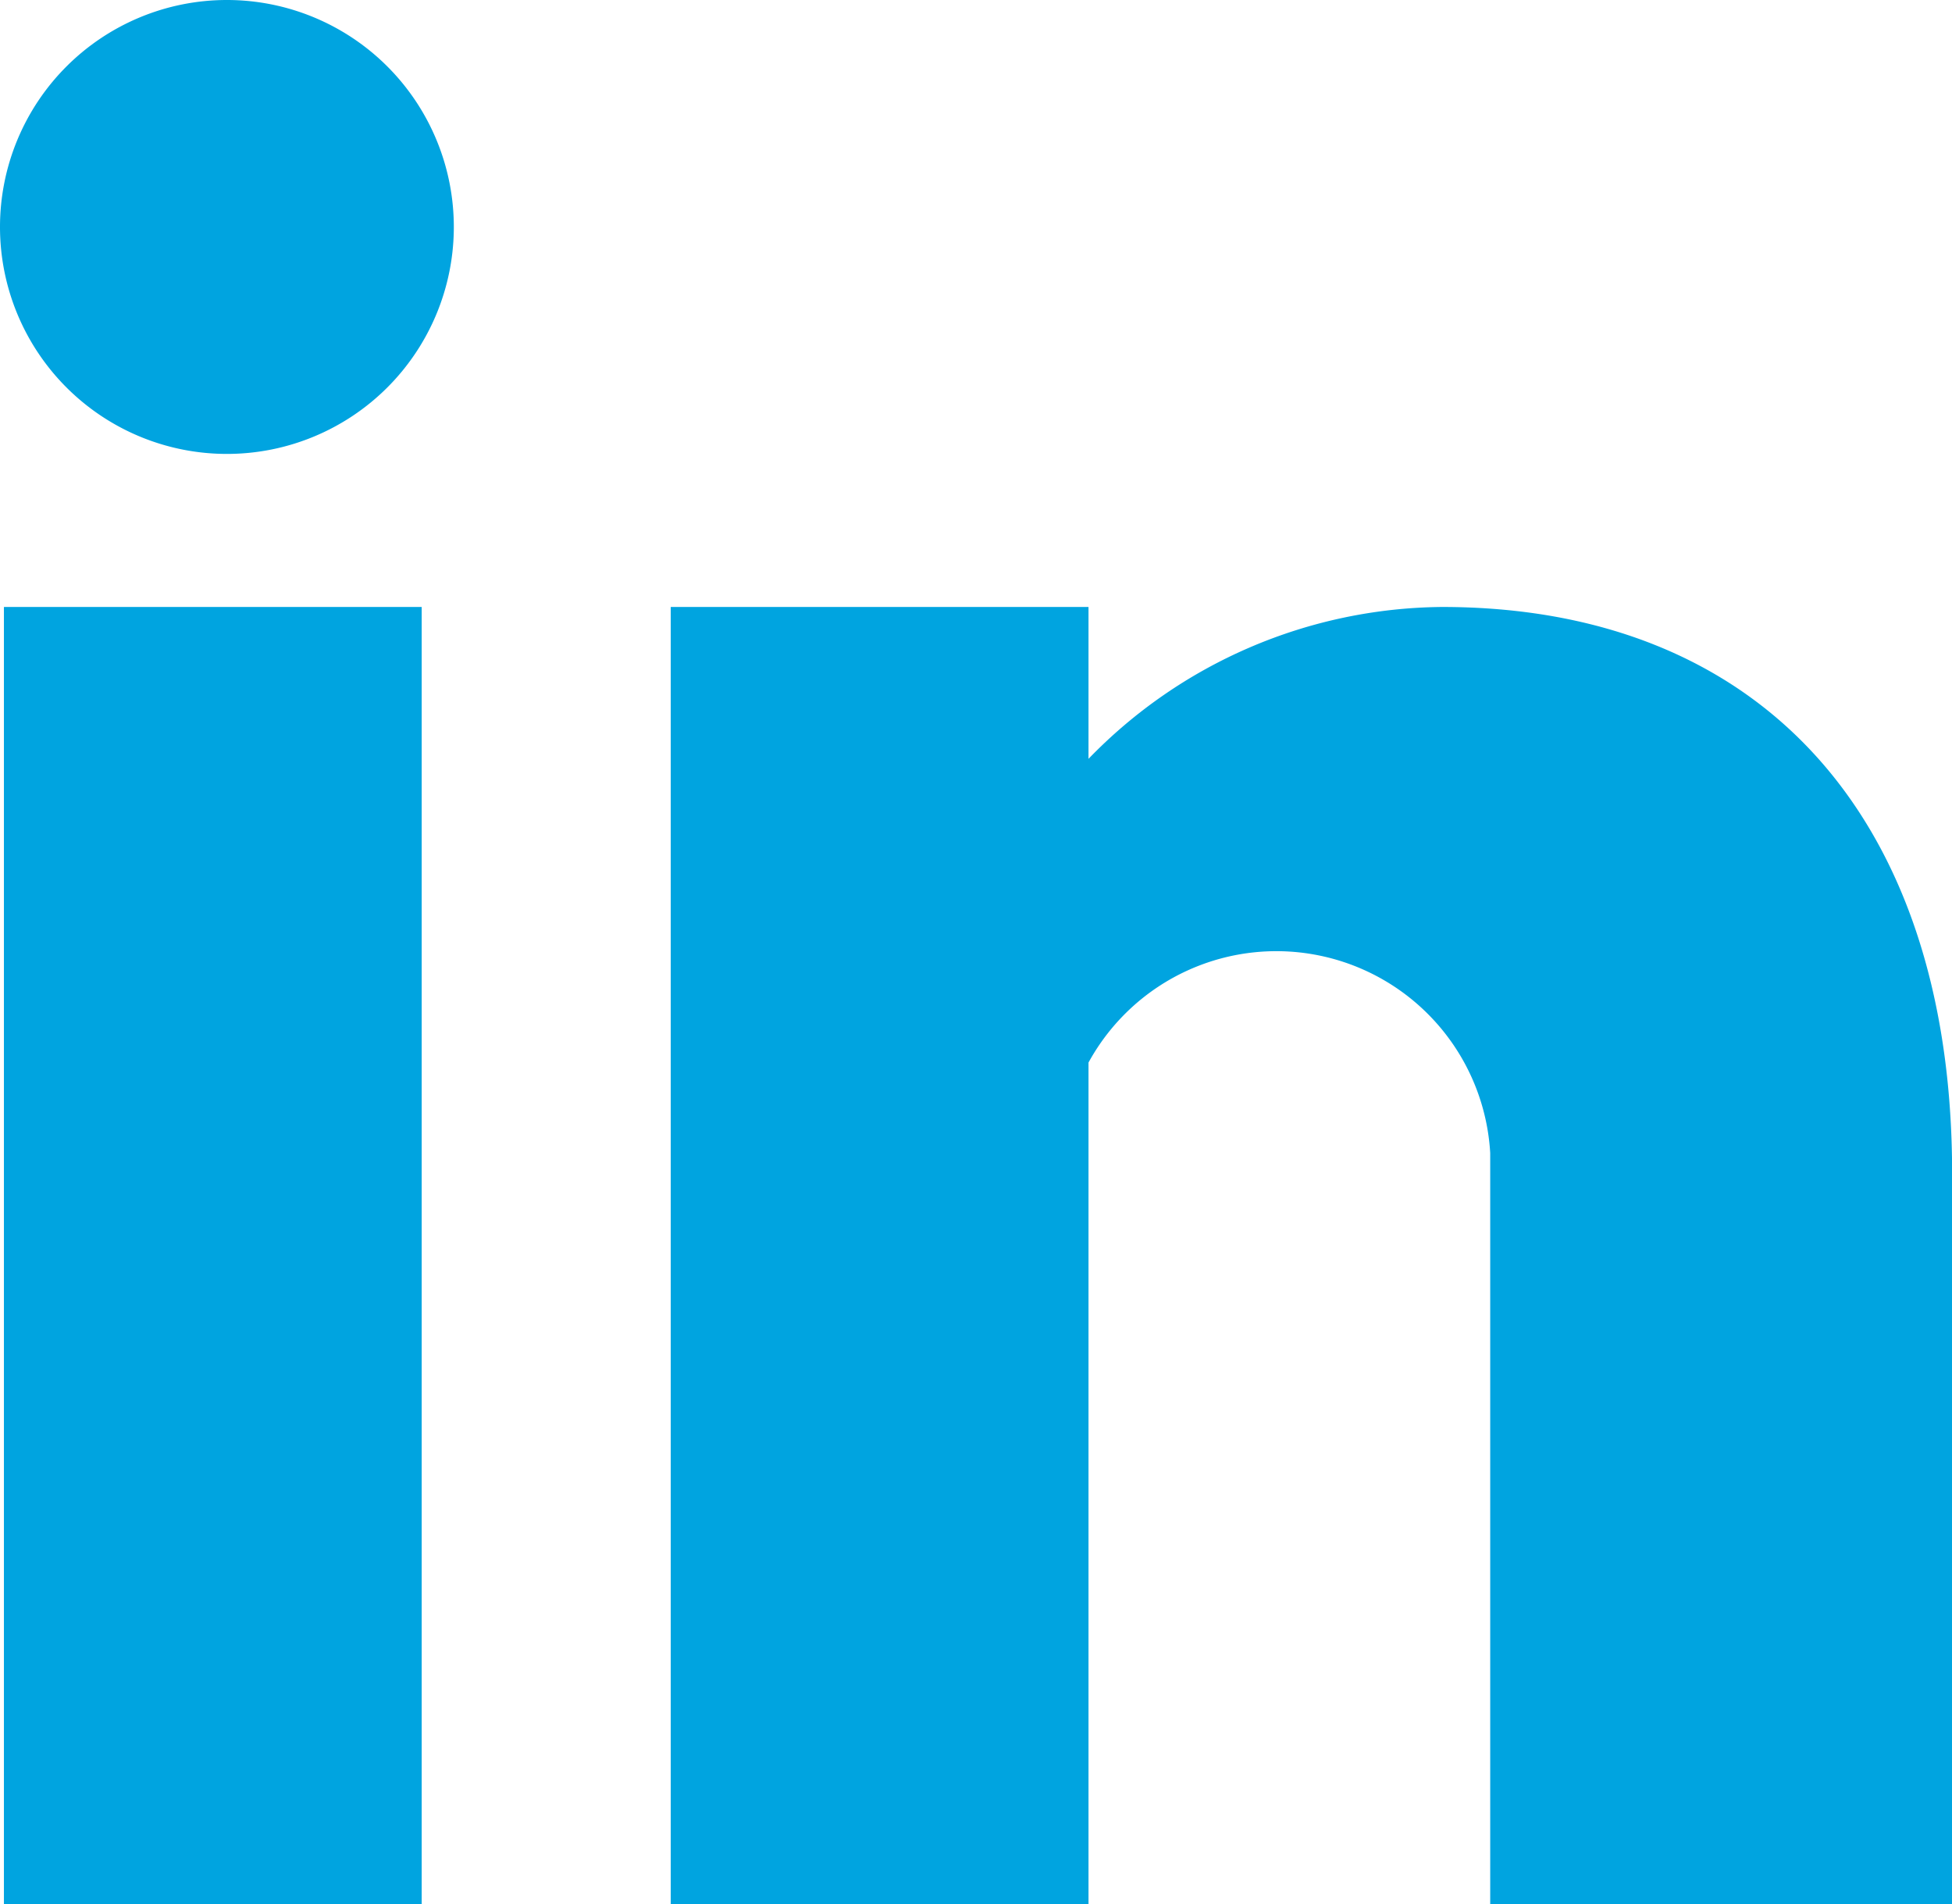 <?xml version="1.0" encoding="UTF-8"?>
<svg xmlns="http://www.w3.org/2000/svg" width="16.405" height="16" viewBox="0 0 16.405 16">
  <path id="Combined_Shape" data-name="Combined Shape" d="M12.524,16V9.688a1.8,1.8,0,0,0-3.376-.76V16H5.637V5.1H9.148V6.376A4.181,4.181,0,0,1,12.119,5.1c2.667,0,4.287,1.756,4.287,4.76V16ZM.033,16V5.1H3.544V16ZM0,1.907A1.907,1.907,0,1,1,1.907,3.814,1.907,1.907,0,0,1,0,1.907Z" fill="#00a4e0"></path>
</svg>